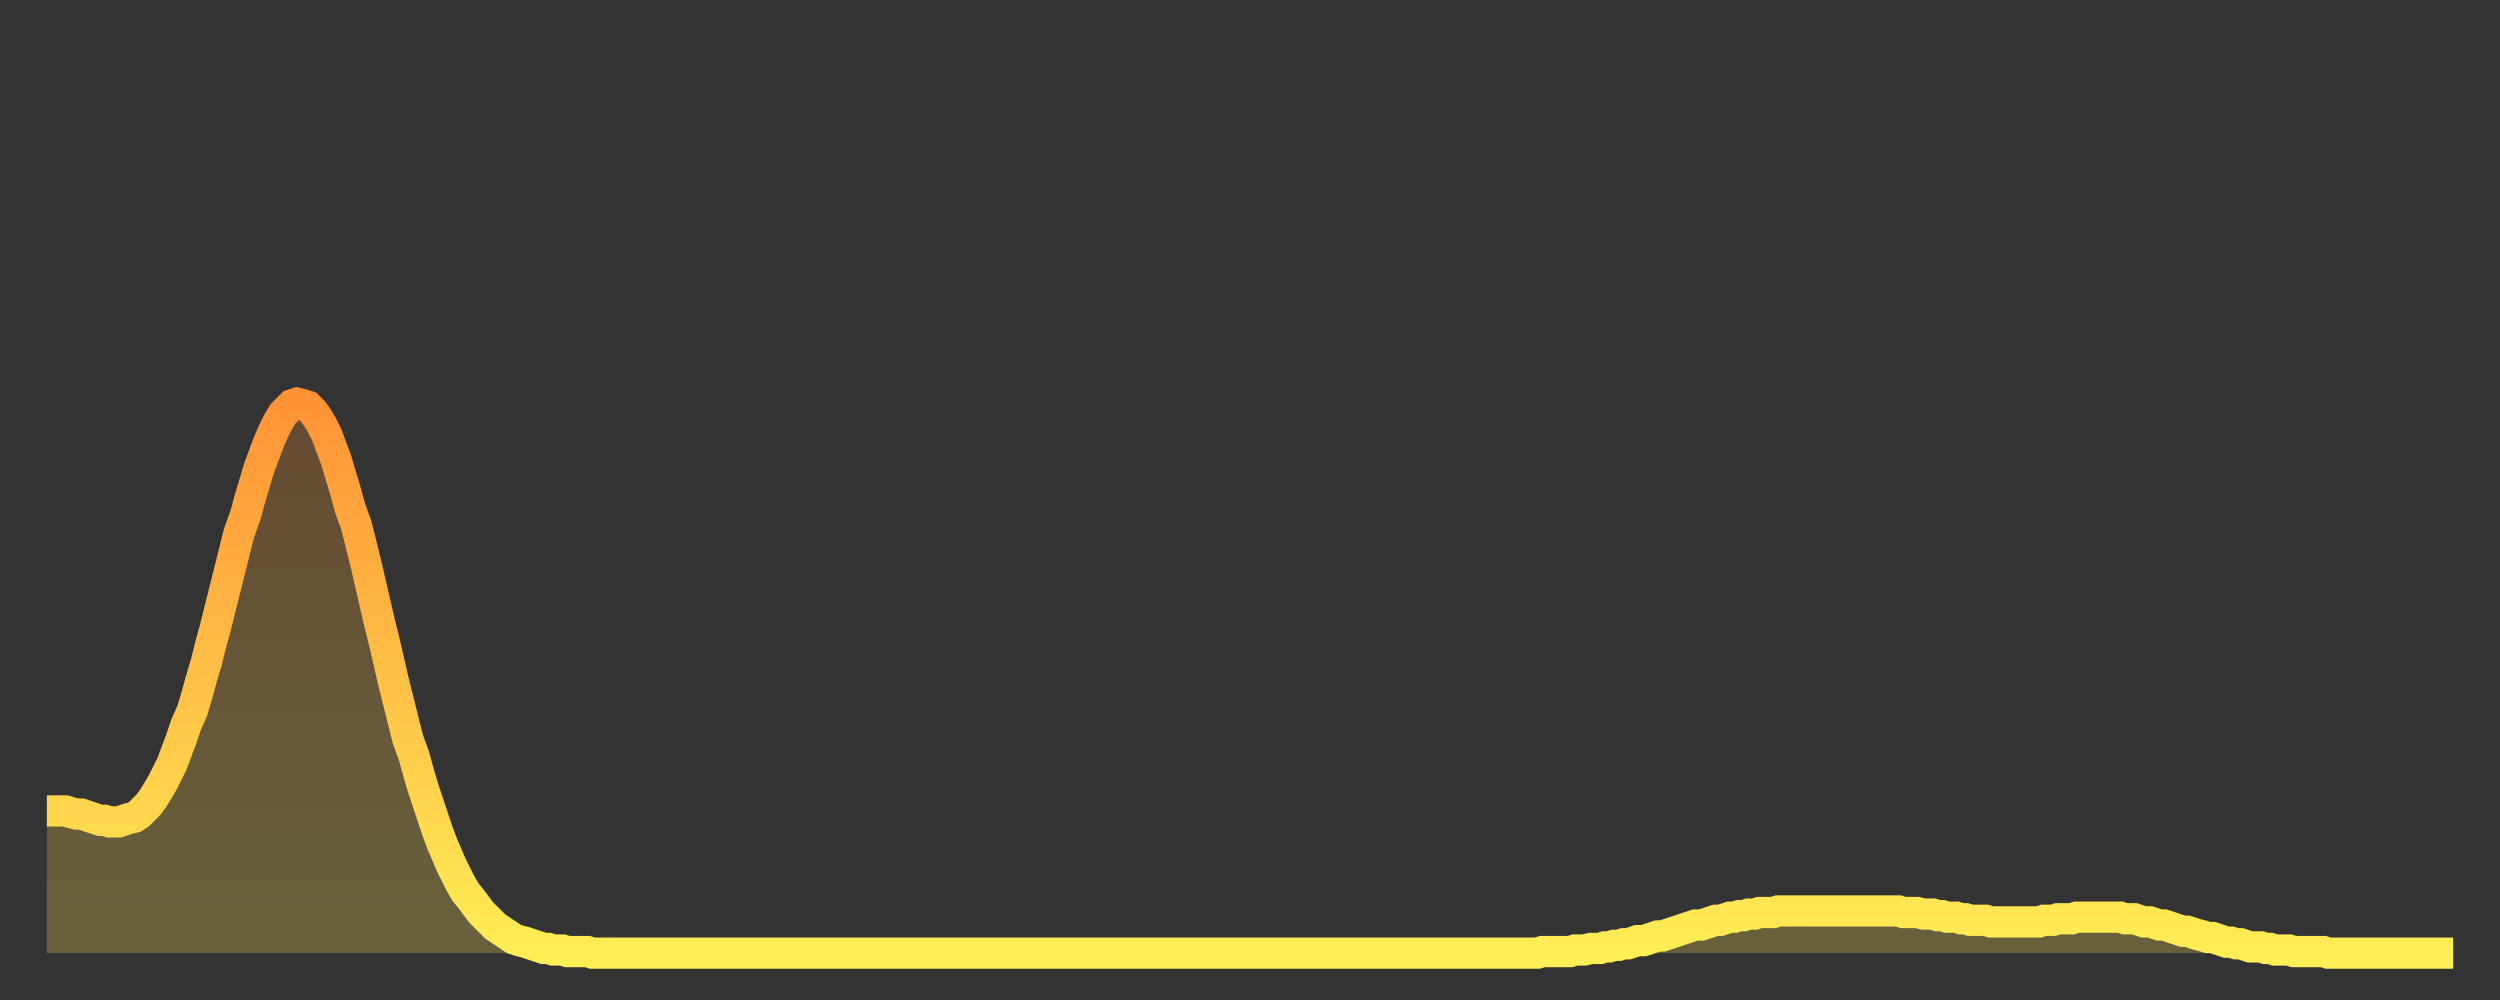 <?xml version="1.0" encoding="utf-8" ?>
<svg baseProfile="full" height="64" version="1.1" width="160" xmlns="http://www.w3.org/2000/svg" xmlns:ev="http://www.w3.org/2001/xml-events" xmlns:xlink="http://www.w3.org/1999/xlink"><rect width="100%" height="100%" fill="#333333" stroke="none"/><defs><linearGradient id="id2091274" x1="0" x2="0" y1="0" y2="1"><stop offset="0%" stop-color="#ff9336" /><stop offset="50%" stop-color="#ffc046" /><stop offset="100%" stop-color="#ffee55" /></linearGradient></defs><g transform="translate(3,3)"><g><path d="M 0.0 48.9 0.3 48.9 0.6 48.9 0.9 48.9 1.2 48.9 1.5 49.0 1.9 49.1 2.2 49.1 2.5 49.2 2.8 49.3 3.1 49.4 3.4 49.5 3.7 49.5 4.0 49.6 4.3 49.6 4.6 49.6 4.9 49.5 5.2 49.4 5.6 49.3 5.9 49.1 6.2 48.8 6.5 48.5 6.8 48.1 7.1 47.6 7.4 47.1 7.7 46.5 8.0 45.9 8.3 45.1 8.6 44.3 8.9 43.4 9.3 42.5 9.6 41.5 9.9 40.4 10.2 39.4 10.5 38.2 10.8 37.1 11.1 35.9 11.4 34.7 11.7 33.5 12.0 32.3 12.3 31.1 12.7 30.0 13.0 28.9 13.3 27.9 13.6 26.9 13.9 26.1 14.2 25.3 14.5 24.6 14.8 24.0 15.1 23.5 15.4 23.2 15.7 22.9 16.0 22.8 16.4 22.9 16.7 23.0 17.0 23.3 17.3 23.7 17.6 24.2 17.9 24.8 18.2 25.6 18.5 26.4 18.8 27.4 19.1 28.4 19.4 29.5 19.8 30.6 20.1 31.8 20.4 33.0 20.7 34.3 21.0 35.6 21.3 36.9 21.6 38.1 21.9 39.4 22.2 40.7 22.5 41.9 22.8 43.1 23.1 44.3 23.5 45.4 23.8 46.5 24.1 47.5 24.4 48.4 24.7 49.3 25.0 50.2 25.3 51.0 25.6 51.7 25.9 52.4 26.2 53.0 26.5 53.6 26.8 54.1 27.2 54.6 27.5 55.0 27.8 55.4 28.1 55.7 28.4 56.0 28.7 56.3 29.0 56.5 29.3 56.7 29.6 56.9 29.9 57.1 30.2 57.2 30.6 57.3 30.9 57.4 31.2 57.5 31.5 57.6 31.8 57.7 32.1 57.7 32.4 57.8 32.7 57.8 33.0 57.8 33.3 57.9 33.6 57.9 33.9 57.9 34.3 57.9 34.6 57.9 34.9 58.0 35.2 58.0 35.5 58.0 35.8 58.0 36.1 58.0 36.4 58.0 36.7 58.0 37.0 58.0 37.3 58.0 37.7 58.0 38.0 58.0 38.3 58.0 38.6 58.0 38.9 58.0 39.2 58.0 39.5 58.0 39.8 58.0 40.1 58.0 40.4 58.0 40.7 58.0 41.0 58.0 41.4 58.0 41.7 58.0 42.0 58.0 42.3 58.0 42.6 58.0 42.9 58.0 43.2 58.0 43.5 58.0 43.8 58.0 44.1 58.0 44.4 58.0 44.7 58.0 45.1 58.0 45.4 58.0 45.7 58.0 46.0 58.0 46.3 58.0 46.6 58.0 46.9 58.0 47.2 58.0 47.5 58.0 47.8 58.0 48.1 58.0 48.5 58.0 48.8 58.0 49.1 58.0 49.4 58.0 49.7 58.0 50.0 58.0 50.3 58.0 50.6 58.0 50.9 58.0 51.2 58.0 51.5 58.0 51.8 58.0 52.2 58.0 52.5 58.0 52.8 58.0 53.1 58.0 53.4 58.0 53.7 58.0 54.0 58.0 54.3 58.0 54.6 58.0 54.9 58.0 55.2 58.0 55.6 58.0 55.9 58.0 56.2 58.0 56.5 58.0 56.8 58.0 57.1 58.0 57.4 58.0 57.7 58.0 58.0 58.0 58.3 58.0 58.6 58.0 58.9 58.0 59.3 58.0 59.6 58.0 59.9 58.0 60.2 58.0 60.5 58.0 60.8 58.0 61.1 58.0 61.4 58.0 61.7 58.0 62.0 58.0 62.3 58.0 62.6 58.0 63.0 58.0 63.3 58.0 63.6 58.0 63.9 58.0 64.2 58.0 64.5 58.0 64.8 58.0 65.1 58.0 65.4 58.0 65.7 58.0 66.0 58.0 66.4 58.0 66.7 58.0 67.0 58.0 67.3 58.0 67.6 58.0 67.9 58.0 68.2 58.0 68.5 58.0 68.8 58.0 69.1 58.0 69.4 58.0 69.7 58.0 70.1 58.0 70.4 58.0 70.7 58.0 71.0 58.0 71.3 58.0 71.6 58.0 71.9 58.0 72.2 58.0 72.5 58.0 72.8 58.0 73.1 58.0 73.5 58.0 73.8 58.0 74.1 58.0 74.4 58.0 74.7 58.0 75.0 58.0 75.3 58.0 75.6 58.0 75.9 58.0 76.2 58.0 76.5 58.0 76.8 58.0 77.2 58.0 77.5 58.0 77.8 58.0 78.1 58.0 78.4 58.0 78.7 58.0 79.0 58.0 79.3 58.0 79.6 58.0 79.9 58.0 80.2 58.0 80.5 58.0 80.9 58.0 81.2 58.0 81.5 58.0 81.8 58.0 82.1 58.0 82.4 58.0 82.7 58.0 83.0 58.0 83.3 58.0 83.6 58.0 83.9 58.0 84.3 58.0 84.6 58.0 84.9 58.0 85.2 58.0 85.5 58.0 85.8 58.0 86.1 58.0 86.4 58.0 86.7 58.0 87.0 58.0 87.3 58.0 87.6 58.0 88.0 58.0 88.3 58.0 88.6 58.0 88.9 58.0 89.2 58.0 89.5 58.0 89.8 58.0 90.1 58.0 90.4 58.0 90.7 58.0 91.0 58.0 91.4 58.0 91.7 58.0 92.0 58.0 92.3 58.0 92.6 58.0 92.9 58.0 93.2 58.0 93.5 58.0 93.8 58.0 94.1 58.0 94.4 58.0 94.7 58.0 95.1 58.0 95.4 58.0 95.7 57.9 96.0 57.9 96.3 57.9 96.6 57.9 96.9 57.9 97.2 57.9 97.5 57.9 97.8 57.8 98.1 57.8 98.4 57.8 98.8 57.7 99.1 57.7 99.4 57.7 99.7 57.6 100.0 57.6 100.3 57.5 100.6 57.5 100.9 57.4 101.2 57.4 101.5 57.3 101.8 57.2 102.2 57.2 102.5 57.1 102.8 57.0 103.1 56.9 103.4 56.9 103.7 56.8 104.0 56.7 104.3 56.6 104.6 56.5 104.9 56.4 105.2 56.3 105.5 56.2 105.9 56.2 106.2 56.1 106.5 56.0 106.8 55.9 107.1 55.9 107.4 55.8 107.7 55.7 108.0 55.7 108.3 55.6 108.6 55.6 108.9 55.5 109.3 55.5 109.6 55.4 109.9 55.4 110.2 55.4 110.5 55.4 110.8 55.3 111.1 55.3 111.4 55.3 111.7 55.3 112.0 55.3 112.3 55.3 112.6 55.3 113.0 55.3 113.3 55.3 113.6 55.3 113.9 55.3 114.2 55.3 114.5 55.3 114.8 55.3 115.1 55.3 115.4 55.3 115.7 55.3 116.0 55.3 116.3 55.3 116.7 55.3 117.0 55.3 117.3 55.3 117.6 55.3 117.9 55.3 118.2 55.3 118.5 55.3 118.8 55.4 119.1 55.4 119.4 55.4 119.7 55.4 120.1 55.5 120.4 55.5 120.7 55.5 121.0 55.6 121.3 55.6 121.6 55.7 121.9 55.7 122.2 55.7 122.5 55.8 122.8 55.8 123.1 55.9 123.4 55.9 123.8 55.9 124.1 55.9 124.4 56.0 124.7 56.0 125.0 56.0 125.3 56.0 125.6 56.0 125.9 56.0 126.2 56.0 126.5 56.0 126.8 56.0 127.2 56.0 127.5 56.0 127.8 55.9 128.1 55.9 128.4 55.9 128.7 55.8 129.0 55.8 129.3 55.8 129.6 55.8 129.9 55.7 130.2 55.7 130.5 55.7 130.9 55.7 131.2 55.7 131.5 55.7 131.8 55.7 132.1 55.7 132.4 55.7 132.7 55.7 133.0 55.8 133.3 55.8 133.6 55.8 133.9 55.9 134.2 56.0 134.6 56.0 134.9 56.1 135.2 56.2 135.5 56.2 135.8 56.3 136.1 56.4 136.4 56.5 136.7 56.6 137.0 56.6 137.3 56.7 137.6 56.8 138.0 56.9 138.3 57.0 138.6 57.0 138.9 57.1 139.2 57.2 139.5 57.3 139.8 57.3 140.1 57.4 140.4 57.4 140.7 57.5 141.0 57.6 141.3 57.6 141.7 57.6 142.0 57.7 142.3 57.7 142.6 57.8 142.9 57.8 143.2 57.8 143.5 57.8 143.8 57.9 144.1 57.9 144.4 57.9 144.7 57.9 145.1 57.9 145.4 57.9 145.7 57.9 146.0 58.0 146.3 58.0 146.6 58.0 146.9 58.0 147.2 58.0 147.5 58.0 147.8 58.0 148.1 58.0 148.4 58.0 148.8 58.0 149.1 58.0 149.4 58.0 149.7 58.0 150.0 58.0 150.3 58.0 150.6 58.0 150.9 58.0 151.2 58.0 151.5 58.0 151.8 58.0 152.1 58.0 152.5 58.0 152.8 58.0 153.1 58.0 153.4 58.0 153.7 58.0 154.0 58.0" fill="none" id="graph-curve" opacity="1" stroke="url(#id2091274)" stroke-width="2" /><path d="M 0 58 L 0.0 48.9 0.3 48.9 0.6 48.9 0.9 48.9 1.2 48.9 1.5 49.0 1.9 49.1 2.2 49.1 2.5 49.2 2.8 49.3 3.1 49.4 3.4 49.5 3.7 49.5 4.0 49.6 4.3 49.6 4.6 49.6 4.9 49.5 5.2 49.4 5.6 49.3 5.9 49.1 6.2 48.8 6.5 48.5 6.8 48.1 7.1 47.6 7.4 47.1 7.7 46.5 8.0 45.9 8.3 45.1 8.6 44.3 8.9 43.4 9.3 42.5 9.6 41.5 9.9 40.4 10.2 39.4 10.5 38.2 10.8 37.1 11.1 35.9 11.4 34.7 11.7 33.5 12.0 32.3 12.3 31.1 12.7 30.0 13.0 28.9 13.3 27.9 13.6 26.9 13.9 26.1 14.2 25.3 14.5 24.6 14.8 24.0 15.1 23.5 15.4 23.2 15.7 22.9 16.0 22.8 16.4 22.9 16.7 23.0 17.0 23.3 17.3 23.7 17.6 24.2 17.9 24.8 18.2 25.6 18.5 26.4 18.8 27.4 19.1 28.4 19.4 29.5 19.8 30.6 20.1 31.8 20.4 33.0 20.7 34.3 21.0 35.6 21.3 36.9 21.6 38.1 21.9 39.4 22.2 40.7 22.5 41.9 22.8 43.1 23.1 44.3 23.5 45.4 23.8 46.5 24.1 47.5 24.4 48.4 24.7 49.3 25.0 50.2 25.3 51.0 25.6 51.7 25.9 52.4 26.2 53.0 26.5 53.6 26.8 54.1 27.2 54.6 27.5 55.0 27.8 55.4 28.1 55.7 28.4 56.0 28.7 56.3 29.0 56.5 29.3 56.7 29.6 56.9 29.9 57.1 30.2 57.2 30.6 57.3 30.9 57.4 31.2 57.5 31.5 57.6 31.8 57.7 32.1 57.7 32.4 57.8 32.7 57.8 33.0 57.8 33.3 57.9 33.6 57.9 33.9 57.9 34.3 57.9 34.6 57.9 34.9 58.0 35.2 58.0 35.5 58.0 35.8 58.0 36.1 58.0 36.4 58.0 36.7 58.0 37.0 58.0 37.3 58.0 37.7 58.0 38.0 58.0 38.3 58.0 38.6 58.0 38.9 58.0 39.2 58.0 39.5 58.0 39.8 58.0 40.1 58.0 40.4 58.0 40.7 58.0 41.0 58.0 41.4 58.0 41.7 58.0 42.0 58.0 42.3 58.0 42.6 58.0 42.9 58.0 43.2 58.0 43.5 58.0 43.8 58.0 44.1 58.0 44.4 58.0 44.7 58.0 45.1 58.0 45.4 58.0 45.7 58.0 46.0 58.0 46.3 58.0 46.6 58.0 46.9 58.0 47.2 58.0 47.5 58.0 47.8 58.0 48.1 58.0 48.5 58.0 48.8 58.0 49.1 58.0 49.4 58.0 49.7 58.0 50.0 58.0 50.3 58.0 50.6 58.0 50.9 58.0 51.2 58.0 51.5 58.0 51.8 58.0 52.2 58.0 52.5 58.0 52.8 58.0 53.1 58.0 53.4 58.0 53.7 58.0 54.0 58.0 54.3 58.0 54.6 58.0 54.9 58.0 55.2 58.0 55.6 58.0 55.9 58.0 56.2 58.0 56.5 58.0 56.8 58.0 57.1 58.0 57.4 58.0 57.7 58.0 58.0 58.0 58.3 58.0 58.6 58.0 58.9 58.0 59.3 58.0 59.6 58.0 59.9 58.0 60.2 58.0 60.5 58.0 60.8 58.0 61.1 58.0 61.4 58.0 61.7 58.0 62.0 58.0 62.3 58.0 62.6 58.0 63.0 58.0 63.3 58.0 63.6 58.0 63.9 58.0 64.2 58.0 64.5 58.0 64.8 58.0 65.1 58.0 65.4 58.0 65.7 58.0 66.0 58.0 66.4 58.0 66.7 58.0 67.0 58.0 67.3 58.0 67.6 58.0 67.9 58.0 68.2 58.0 68.5 58.0 68.8 58.0 69.1 58.0 69.4 58.0 69.7 58.0 70.1 58.0 70.4 58.0 70.7 58.0 71.0 58.0 71.3 58.0 71.6 58.0 71.9 58.0 72.2 58.0 72.5 58.0 72.8 58.0 73.1 58.0 73.5 58.0 73.8 58.0 74.1 58.0 74.4 58.0 74.7 58.0 75.0 58.0 75.3 58.0 75.6 58.0 75.9 58.0 76.2 58.0 76.5 58.0 76.8 58.0 77.2 58.0 77.5 58.0 77.8 58.0 78.1 58.0 78.4 58.0 78.7 58.0 79.0 58.0 79.3 58.0 79.6 58.0 79.9 58.0 80.2 58.0 80.5 58.0 80.9 58.0 81.2 58.0 81.5 58.0 81.8 58.0 82.1 58.0 82.4 58.0 82.7 58.0 83.0 58.0 83.3 58.0 83.6 58.0 83.9 58.0 84.3 58.0 84.6 58.0 84.9 58.0 85.2 58.0 85.5 58.0 85.8 58.0 86.1 58.0 86.4 58.0 86.7 58.0 87.0 58.0 87.3 58.0 87.6 58.0 88.0 58.0 88.3 58.0 88.6 58.0 88.9 58.0 89.2 58.0 89.5 58.0 89.8 58.0 90.1 58.0 90.4 58.0 90.7 58.0 91.0 58.0 91.4 58.0 91.7 58.0 92.0 58.0 92.3 58.0 92.6 58.0 92.9 58.0 93.2 58.0 93.5 58.0 93.8 58.0 94.1 58.0 94.4 58.0 94.7 58.0 95.1 58.0 95.4 58.0 95.7 57.9 96.0 57.9 96.3 57.9 96.6 57.9 96.9 57.9 97.2 57.9 97.5 57.9 97.8 57.8 98.1 57.8 98.4 57.8 98.8 57.7 99.1 57.7 99.4 57.7 99.7 57.6 100.0 57.6 100.3 57.5 100.6 57.5 100.9 57.4 101.2 57.4 101.5 57.3 101.8 57.2 102.2 57.2 102.5 57.1 102.8 57.0 103.1 56.9 103.4 56.9 103.7 56.8 104.0 56.7 104.3 56.6 104.6 56.5 104.9 56.4 105.2 56.3 105.5 56.2 105.9 56.2 106.2 56.1 106.5 56.0 106.8 55.9 107.1 55.9 107.4 55.8 107.7 55.7 108.0 55.7 108.3 55.6 108.6 55.6 108.9 55.5 109.3 55.5 109.6 55.4 109.9 55.4 110.2 55.4 110.5 55.4 110.8 55.3 111.1 55.3 111.4 55.3 111.7 55.3 112.0 55.3 112.3 55.3 112.6 55.3 113.0 55.3 113.3 55.3 113.6 55.3 113.9 55.3 114.2 55.3 114.5 55.3 114.8 55.3 115.1 55.3 115.4 55.3 115.7 55.3 116.0 55.3 116.3 55.3 116.7 55.3 117.0 55.3 117.3 55.3 117.6 55.3 117.9 55.3 118.2 55.3 118.5 55.3 118.8 55.4 119.1 55.4 119.4 55.4 119.7 55.4 120.1 55.5 120.4 55.5 120.7 55.5 121.0 55.6 121.3 55.6 121.6 55.7 121.9 55.7 122.2 55.7 122.5 55.8 122.8 55.8 123.1 55.9 123.4 55.9 123.8 55.9 124.1 55.9 124.4 56.0 124.7 56.0 125.0 56.0 125.3 56.0 125.6 56.0 125.9 56.0 126.2 56.0 126.5 56.0 126.8 56.0 127.2 56.0 127.5 56.0 127.8 55.9 128.1 55.9 128.4 55.9 128.7 55.8 129.0 55.8 129.3 55.8 129.6 55.8 129.9 55.7 130.2 55.7 130.5 55.7 130.9 55.7 131.2 55.7 131.5 55.7 131.8 55.7 132.1 55.7 132.4 55.7 132.7 55.7 133.0 55.8 133.3 55.8 133.6 55.8 133.9 55.9 134.2 56.0 134.6 56.0 134.9 56.1 135.2 56.2 135.5 56.2 135.8 56.3 136.1 56.4 136.4 56.5 136.7 56.6 137.0 56.6 137.3 56.7 137.6 56.8 138.0 56.9 138.3 57.0 138.6 57.0 138.9 57.1 139.2 57.2 139.5 57.3 139.8 57.3 140.1 57.4 140.4 57.4 140.7 57.5 141.0 57.6 141.3 57.6 141.7 57.6 142.0 57.7 142.3 57.7 142.6 57.8 142.9 57.8 143.2 57.8 143.5 57.8 143.8 57.9 144.1 57.9 144.4 57.9 144.7 57.9 145.1 57.9 145.4 57.9 145.7 57.9 146.0 58.0 146.3 58.0 146.6 58.0 146.9 58.0 147.2 58.0 147.5 58.0 147.8 58.0 148.1 58.0 148.4 58.0 148.8 58.0 149.1 58.0 149.4 58.0 149.7 58.0 150.0 58.0 150.3 58.0 150.6 58.0 150.9 58.0 151.2 58.0 151.5 58.0 151.8 58.0 152.1 58.0 152.5 58.0 152.8 58.0 153.1 58.0 153.4 58.0 153.7 58.0 154.0 58.0 154 58" fill="url(#id2091274)" fill-opacity=".25" id="graph-shadow" /></g></g></svg>